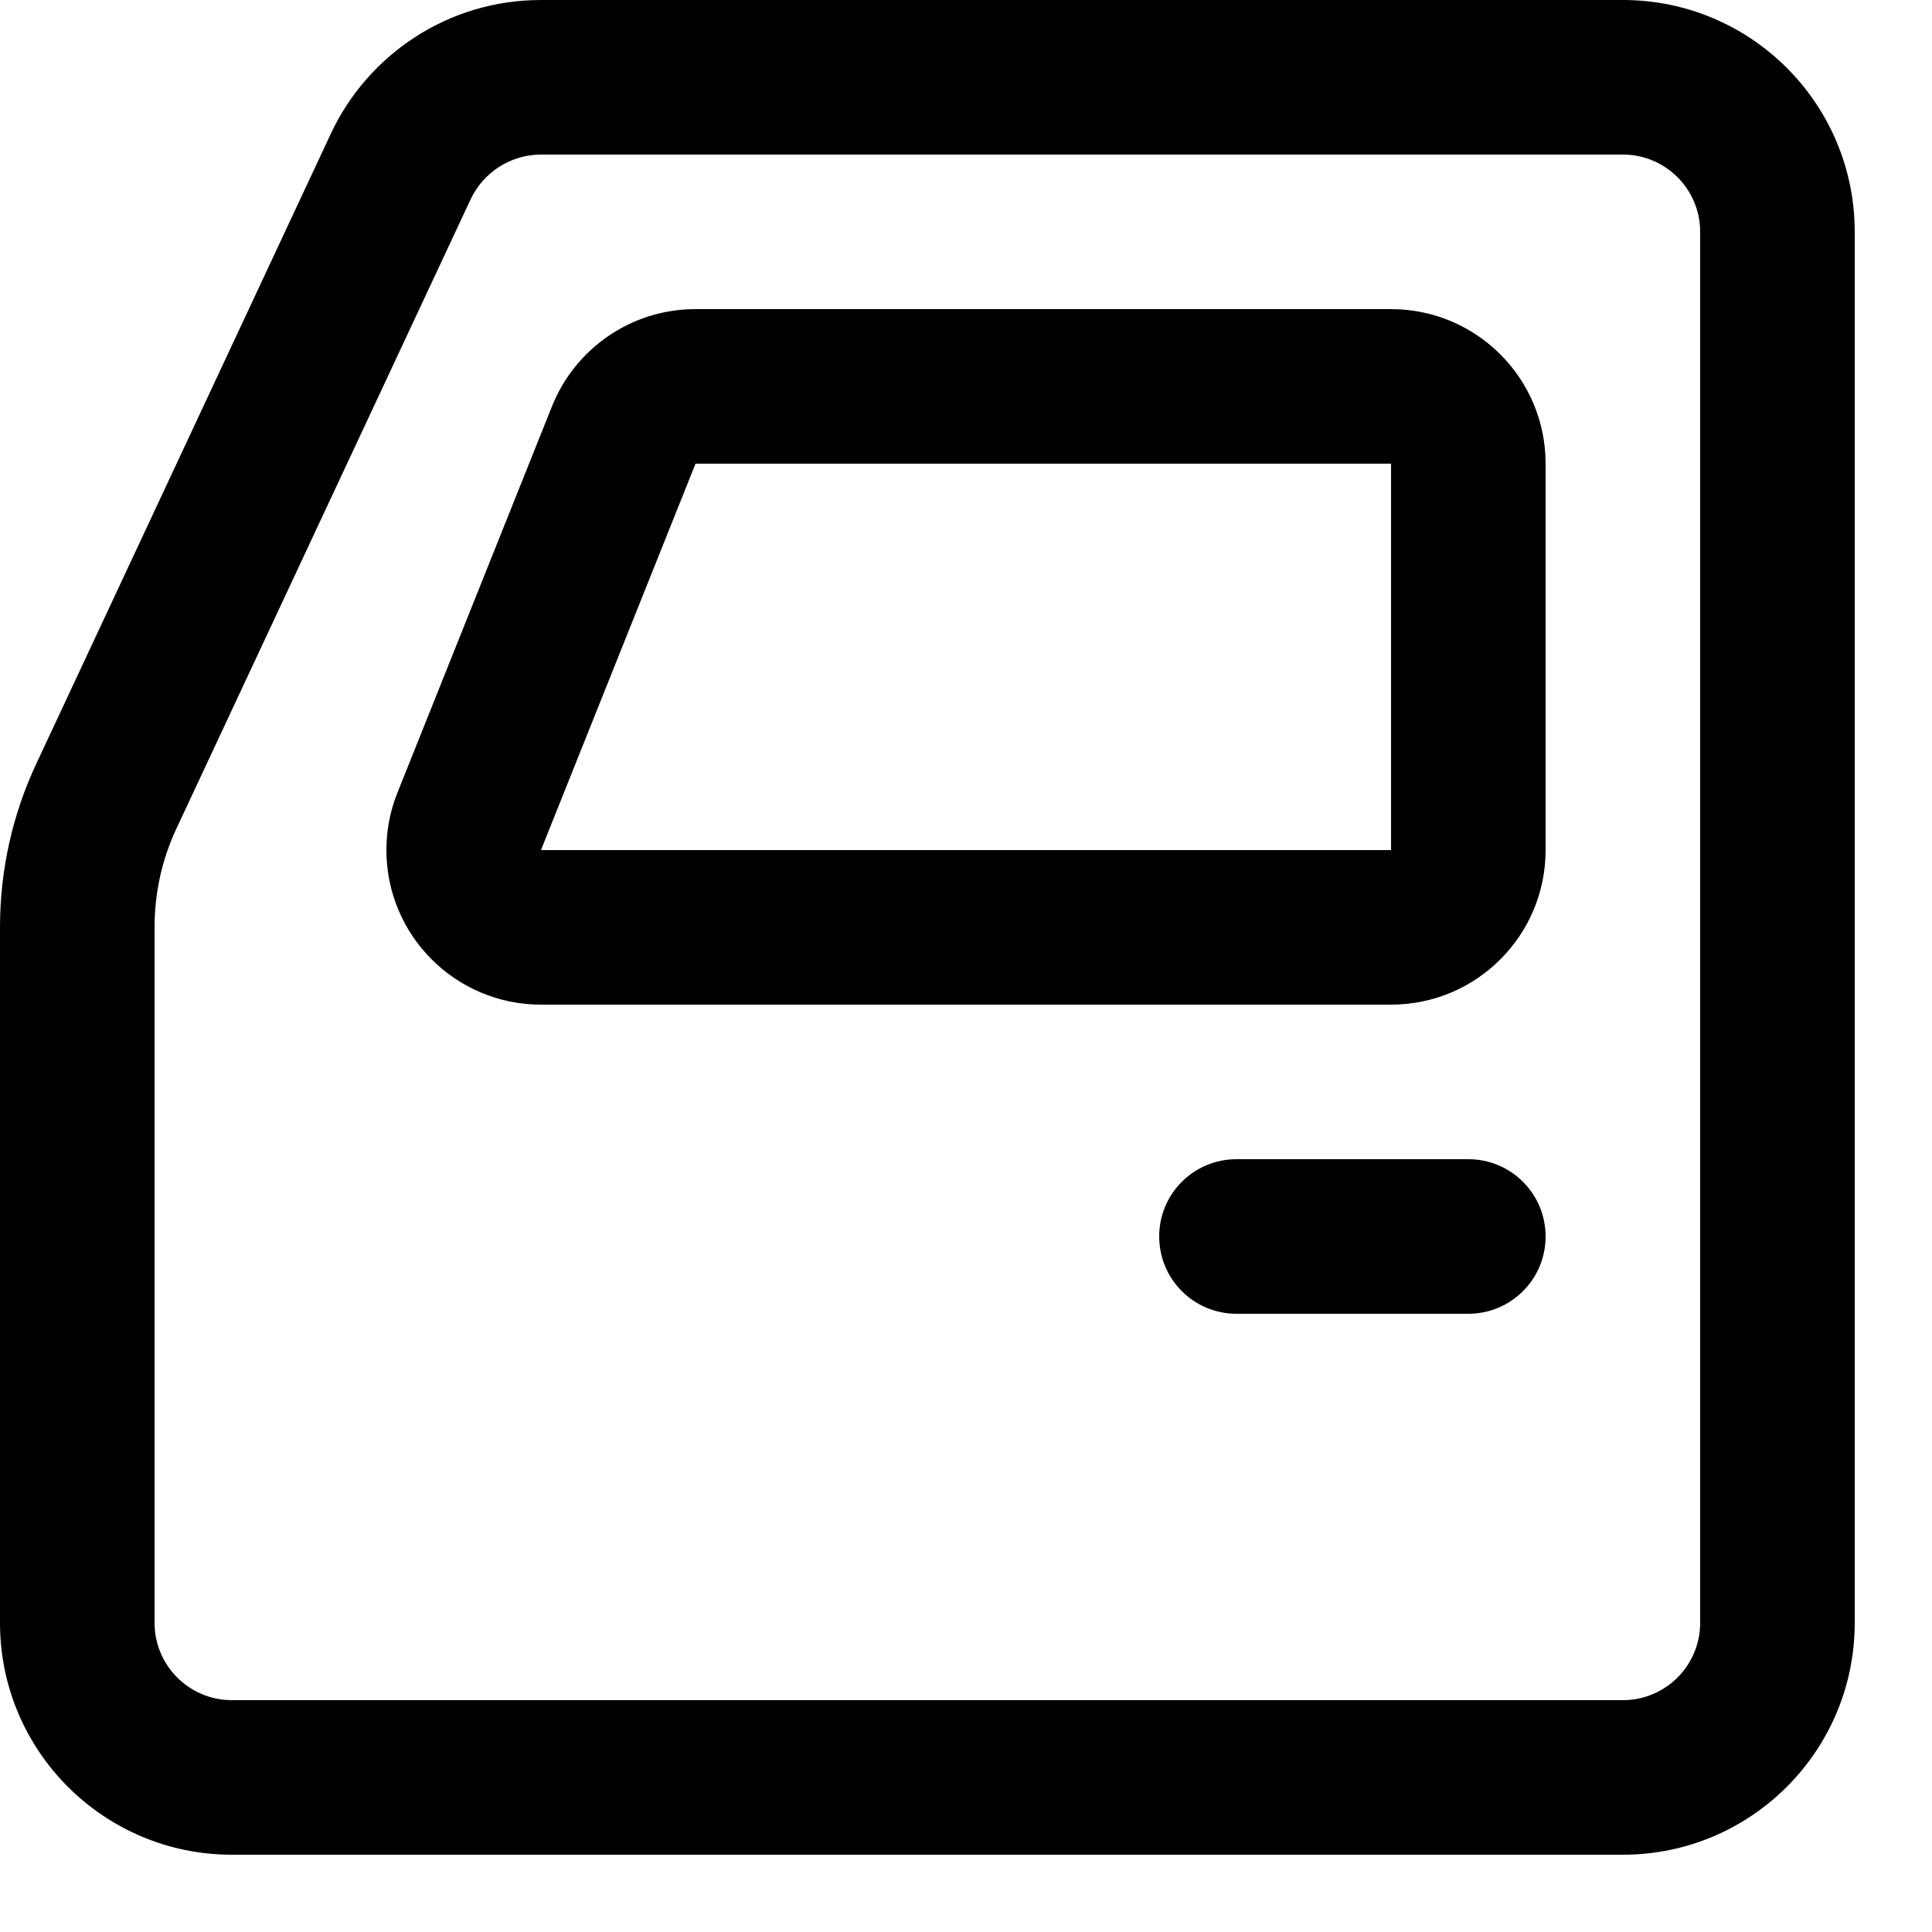 <?xml version="1.0" encoding="utf-8"?>
<!-- Generator: Adobe Illustrator 16.0.4, SVG Export Plug-In . SVG Version: 6.00 Build 0)  -->
<!DOCTYPE svg PUBLIC "-//W3C//DTD SVG 1.1//EN" "http://www.w3.org/Graphics/SVG/1.1/DTD/svg11.dtd">
<svg version="1.1" id="Layer_1" xmlns="http://www.w3.org/2000/svg" xmlns:xlink="http://www.w3.org/1999/xlink" x="0px" y="0px"
	 width="25px" height="25px" viewBox="0 0 25 25" enable-background="new 0 0 25 25" xml:space="preserve">
<path d="M19,15h-3c-0.553,0-1,0.447-1,1s0.447,1,1,1h3c0.553,0,1-0.447,1-1S19.553,15,19,15z M18,4H9
	C8.158,4,7.438,4.52,7.143,5.257l-2,5C5.051,10.486,5,10.736,5,11c0,1.105,0.896,2,2,2h11c1.105,0,2-0.895,2-2V6
	C20,4.895,19.105,4,18,4z M18,11H7l2-5h9V11z M21,0H7C5.797,0,4.759,0.708,4.281,1.73L0.469,9.884C0.168,10.527,0,11.244,0,12v9
	c0,1.657,1.343,3,3,3h18c1.657,0,3-1.343,3-3v-5v-4V3C24,1.343,22.657,0,21,0z M22,21c0,0.552-0.448,1-1,1H3c-0.551,0-1-0.448-1-1
	v-9c0-0.443,0.094-0.871,0.279-1.27l3.812-8.153C6.256,2.227,6.613,2,7,2h14c0.552,0,1,0.448,1,1V21z"/>
</svg>
